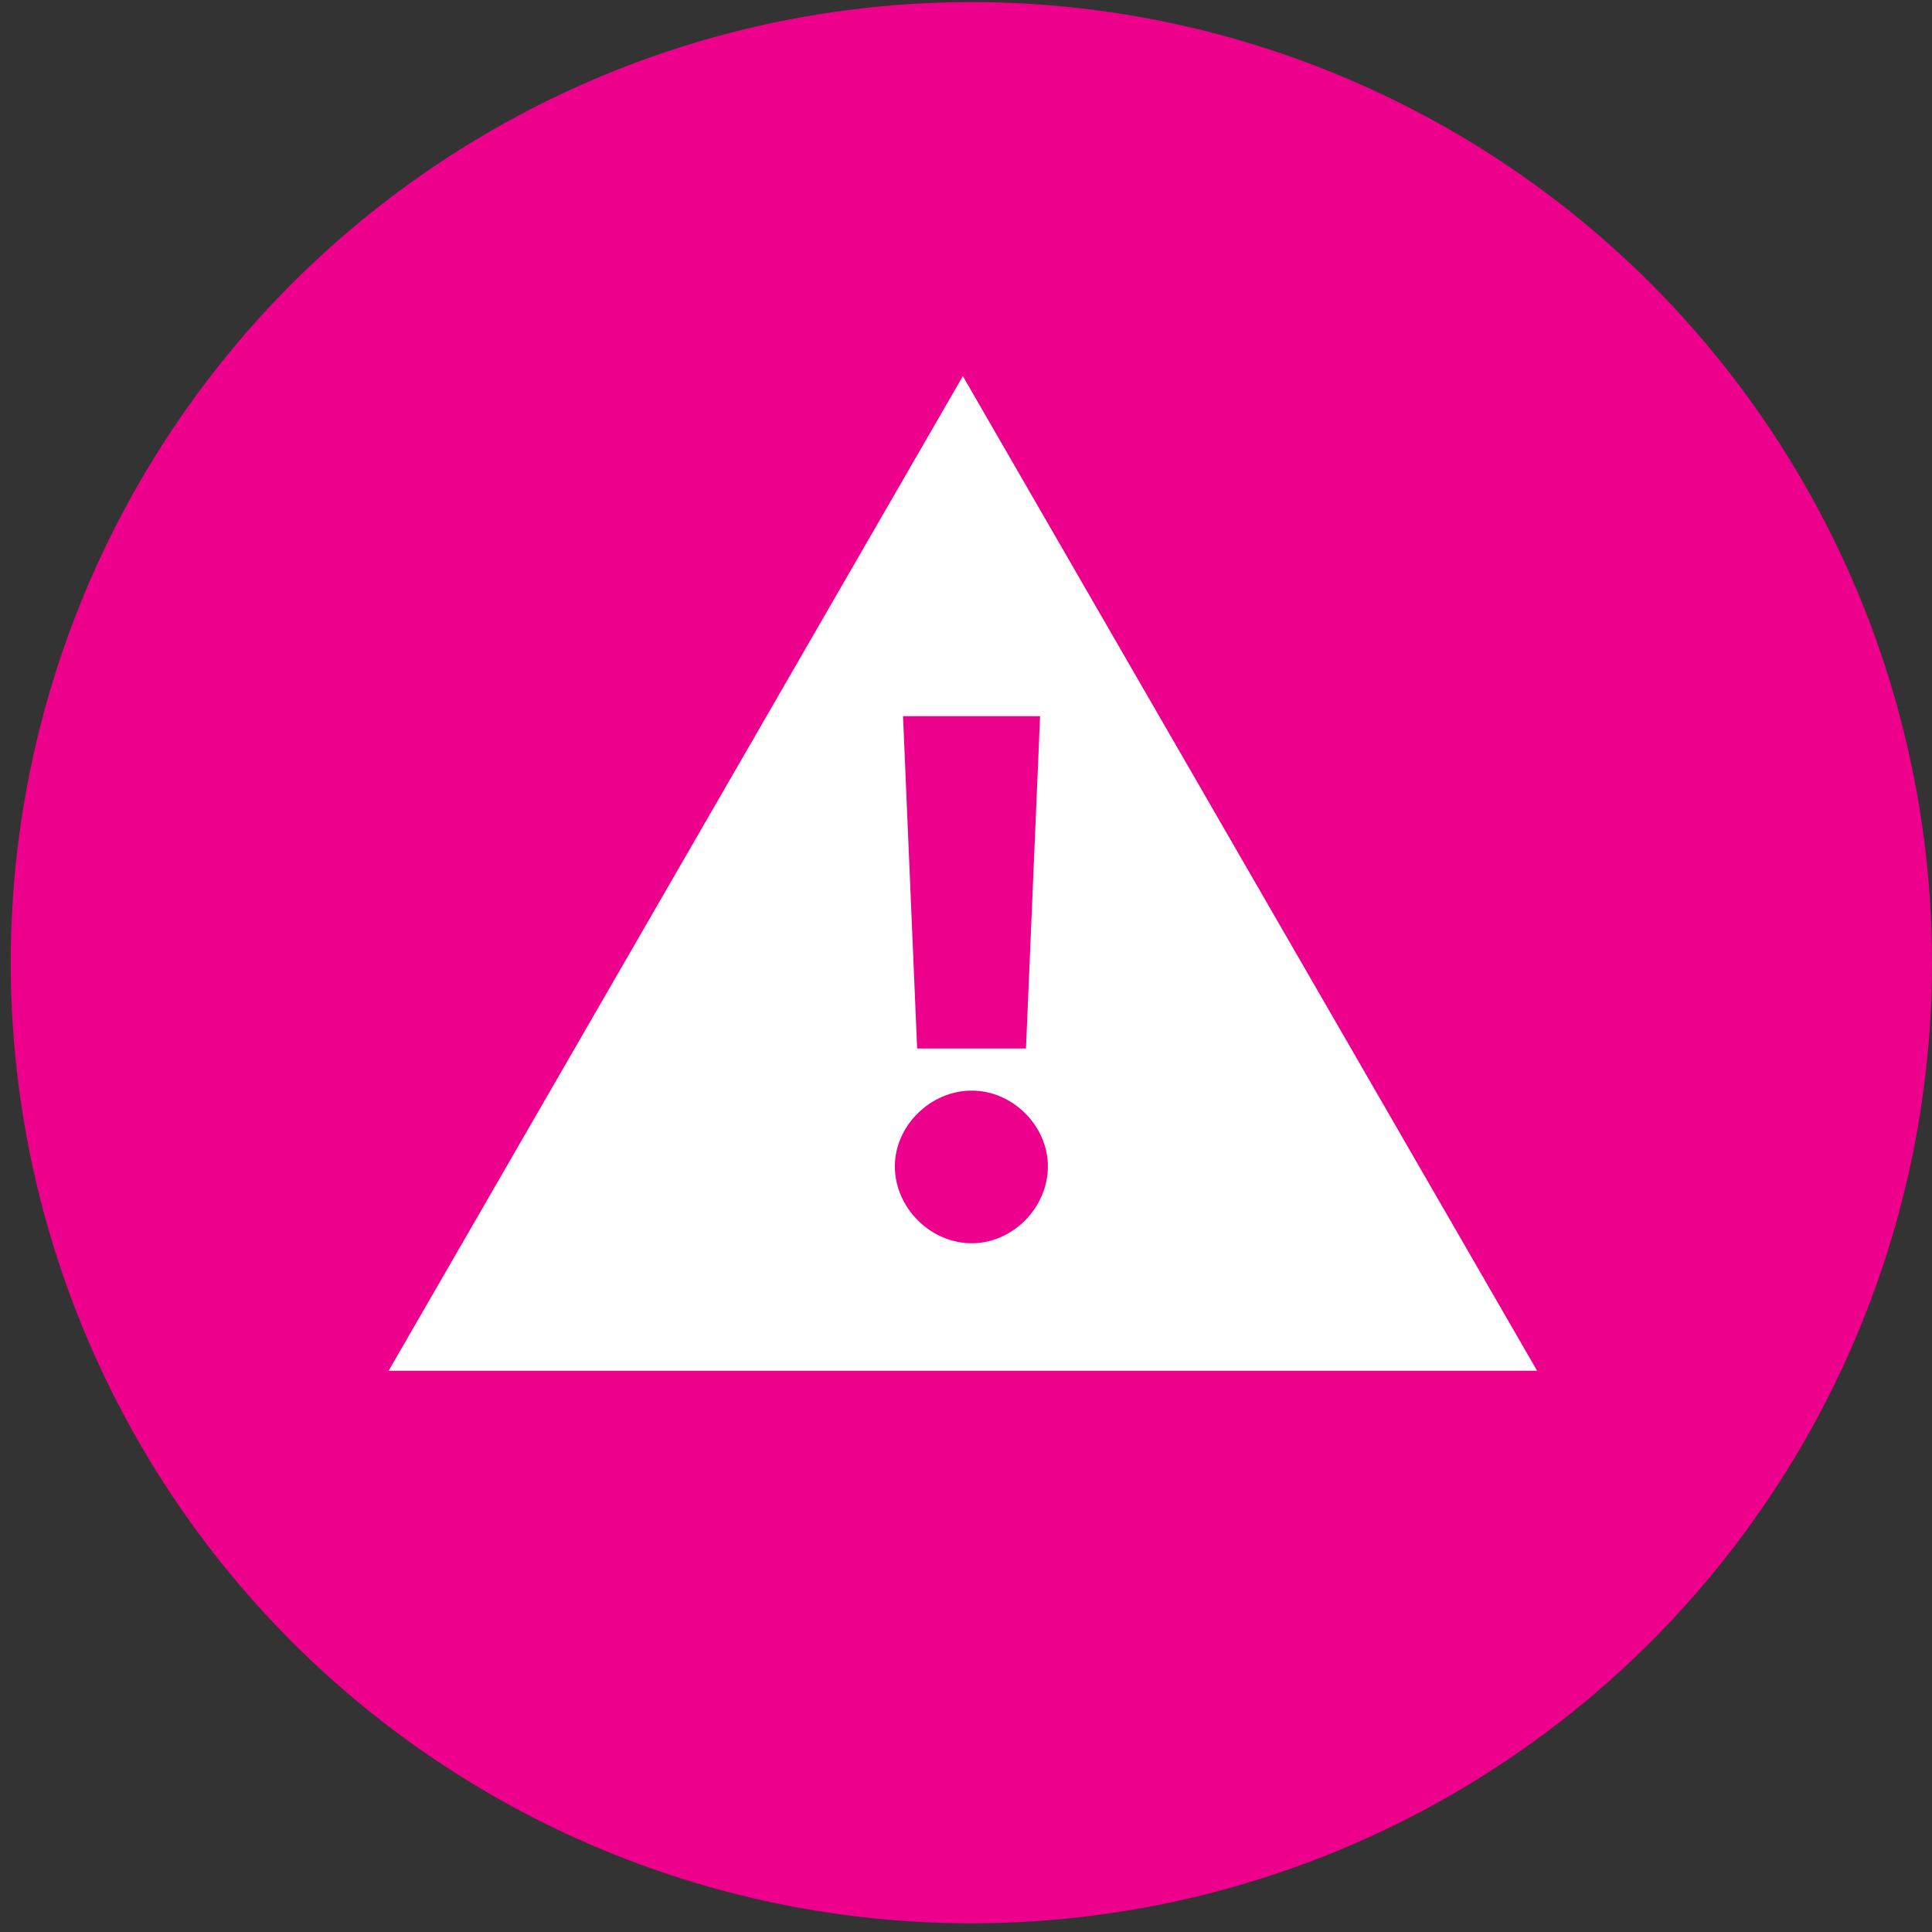 <svg width="180" height="180" viewBox="0 0 180 180" fill="none" xmlns="http://www.w3.org/2000/svg">
<rect x="0" y="0" width="180" height="180" fill="#333333" stroke="none"/>
<circle cx="90.5" cy="89.693" r="89.5" fill="#EC008C"/>
<path d="M89.707 35.043L143.209 127.711H36.206L89.707 35.043Z" fill="white"/>
<path d="M96.902 66.725H84.133L85.448 97.683H95.587L96.902 66.725ZM90.535 101.609C86.694 101.609 83.372 104.88 83.372 108.668C83.372 112.525 86.694 115.831 90.535 115.831C94.341 115.831 97.629 112.525 97.629 108.668C97.629 104.88 94.341 101.609 90.535 101.609Z" fill="#EC008C"/>
</svg>
